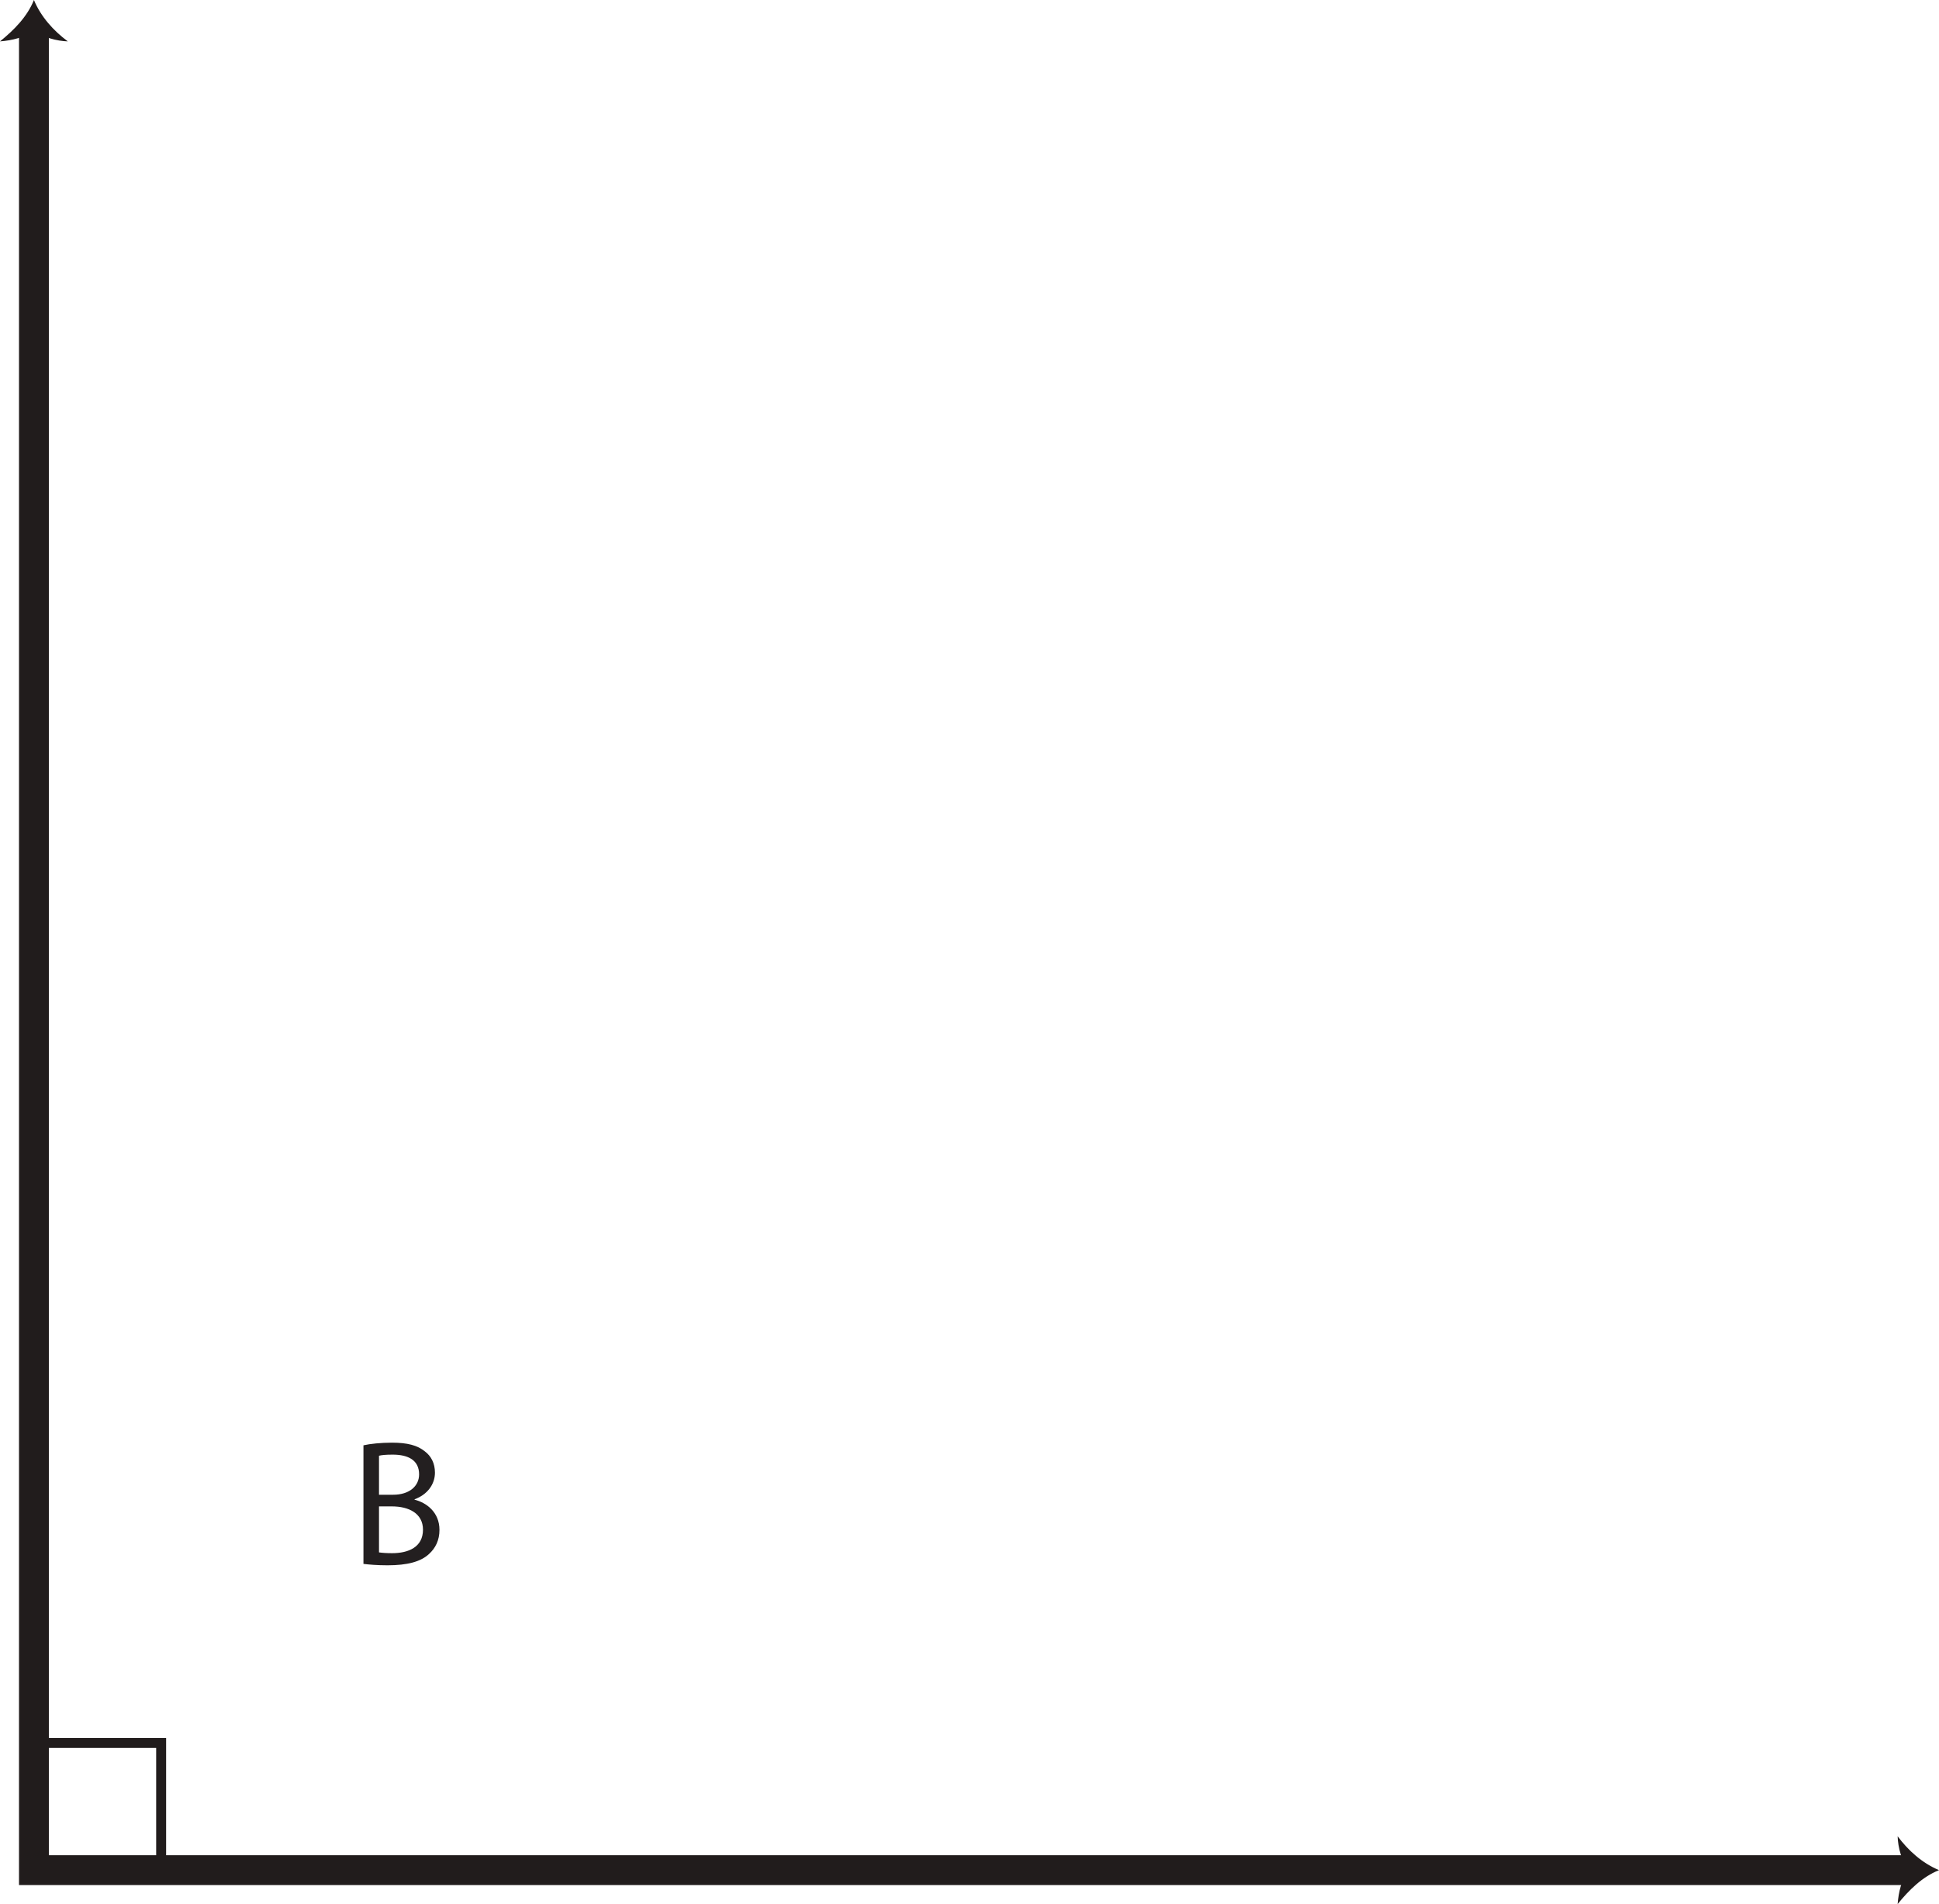 <?xml version="1.0" encoding="UTF-8"?>
<svg xmlns="http://www.w3.org/2000/svg" xmlns:xlink="http://www.w3.org/1999/xlink" width="194.912pt" height="191.409pt" viewBox="0 0 194.912 191.409" version="1.1">
<defs>
<g>
<symbol overflow="visible" id="glyph0-0">
<path style="stroke:none;" d="M 0 0 L 9 0 L 9 -12.594 L 0 -12.594 Z M 4.5 -7.109 L 1.438 -11.703 L 7.562 -11.703 Z M 5.047 -6.297 L 8.094 -10.891 L 8.094 -1.703 Z M 1.438 -0.906 L 4.5 -5.484 L 7.562 -0.906 Z M 0.906 -10.891 L 3.953 -6.297 L 0.906 -1.703 Z M 0.906 -10.891 "/>
</symbol>
<symbol overflow="visible" id="glyph0-1">
<path style="stroke:none;" d="M 1.375 -0.031 C 1.891 0.031 2.719 0.109 3.797 0.109 C 5.781 0.109 7.141 -0.25 7.969 -1.031 C 8.609 -1.609 9.016 -2.406 9.016 -3.453 C 9.016 -5.25 7.672 -6.203 6.516 -6.484 L 6.516 -6.531 C 7.781 -6.984 8.562 -8.016 8.562 -9.203 C 8.562 -10.156 8.172 -10.875 7.547 -11.344 C 6.797 -11.953 5.797 -12.219 4.234 -12.219 C 3.156 -12.219 2.047 -12.109 1.375 -11.953 Z M 2.938 -10.906 C 3.188 -10.969 3.594 -11.016 4.312 -11.016 C 5.906 -11.016 6.969 -10.438 6.969 -9.031 C 6.969 -7.859 6 -6.984 4.359 -6.984 L 2.938 -6.984 Z M 2.938 -5.812 L 4.234 -5.812 C 5.938 -5.812 7.359 -5.109 7.359 -3.469 C 7.359 -1.703 5.875 -1.109 4.25 -1.109 C 3.688 -1.109 3.266 -1.141 2.938 -1.188 Z M 2.938 -5.812 "/>
</symbol>
</g>
<clipPath id="clip1">
  <path d="M 190 184 L 194.91 184 L 194.91 191.41 L 190 191.41 Z M 190 184 "/>
</clipPath>
</defs>
<g id="surface1">
<path style="fill:none;stroke-width:3;stroke-linecap:butt;stroke-linejoin:miter;stroke:rgb(13%,11.327%,11.311%);stroke-opacity:1;stroke-miterlimit:4;" d="M 0.001 -0.001 L 0.001 -185.329 L 188.833 -185.329 " transform="matrix(1,0,0,-1,3.409,2.671)"/>
<path style=" stroke:none;fill-rule:nonzero;fill:rgb(13%,11.327%,11.311%);fill-opacity:1;" d="M 3.41 2.973 C 4.191 3.758 5.742 4.129 6.816 4.16 C 5.375 3.086 4.113 1.691 3.41 0 C 2.734 1.691 1.398 3.027 0 4.16 C 1.152 4.07 2.551 3.789 3.41 2.973 "/>
<g clip-path="url(#clip1)" clip-rule="nonzero">
<path style=" stroke:none;fill-rule:nonzero;fill:rgb(13%,11.327%,11.311%);fill-opacity:1;" d="M 191.941 188 C 191.156 187.219 190.781 185.668 190.754 184.594 C 191.828 186.035 193.223 187.293 194.914 188 C 193.223 188.676 191.887 190.012 190.754 191.41 C 190.844 190.258 191.125 188.859 191.941 188 "/>
</g>
<path style="fill:none;stroke-width:1;stroke-linecap:butt;stroke-linejoin:miter;stroke:rgb(13%,11.327%,11.311%);stroke-opacity:1;stroke-miterlimit:4;" d="M 16.199 3.409 L 3.41 3.409 L 3.41 16.194 L 16.199 16.194 Z M 16.199 3.409 " transform="matrix(1,0,0,-1,0,191.409)"/>
<g style="fill:rgb(13.73%,12.16%,12.549%);fill-opacity:1;">
  <use xlink:href="#glyph0-1" x="35.16" y="157.246"/>
</g>
</g>
</svg>
